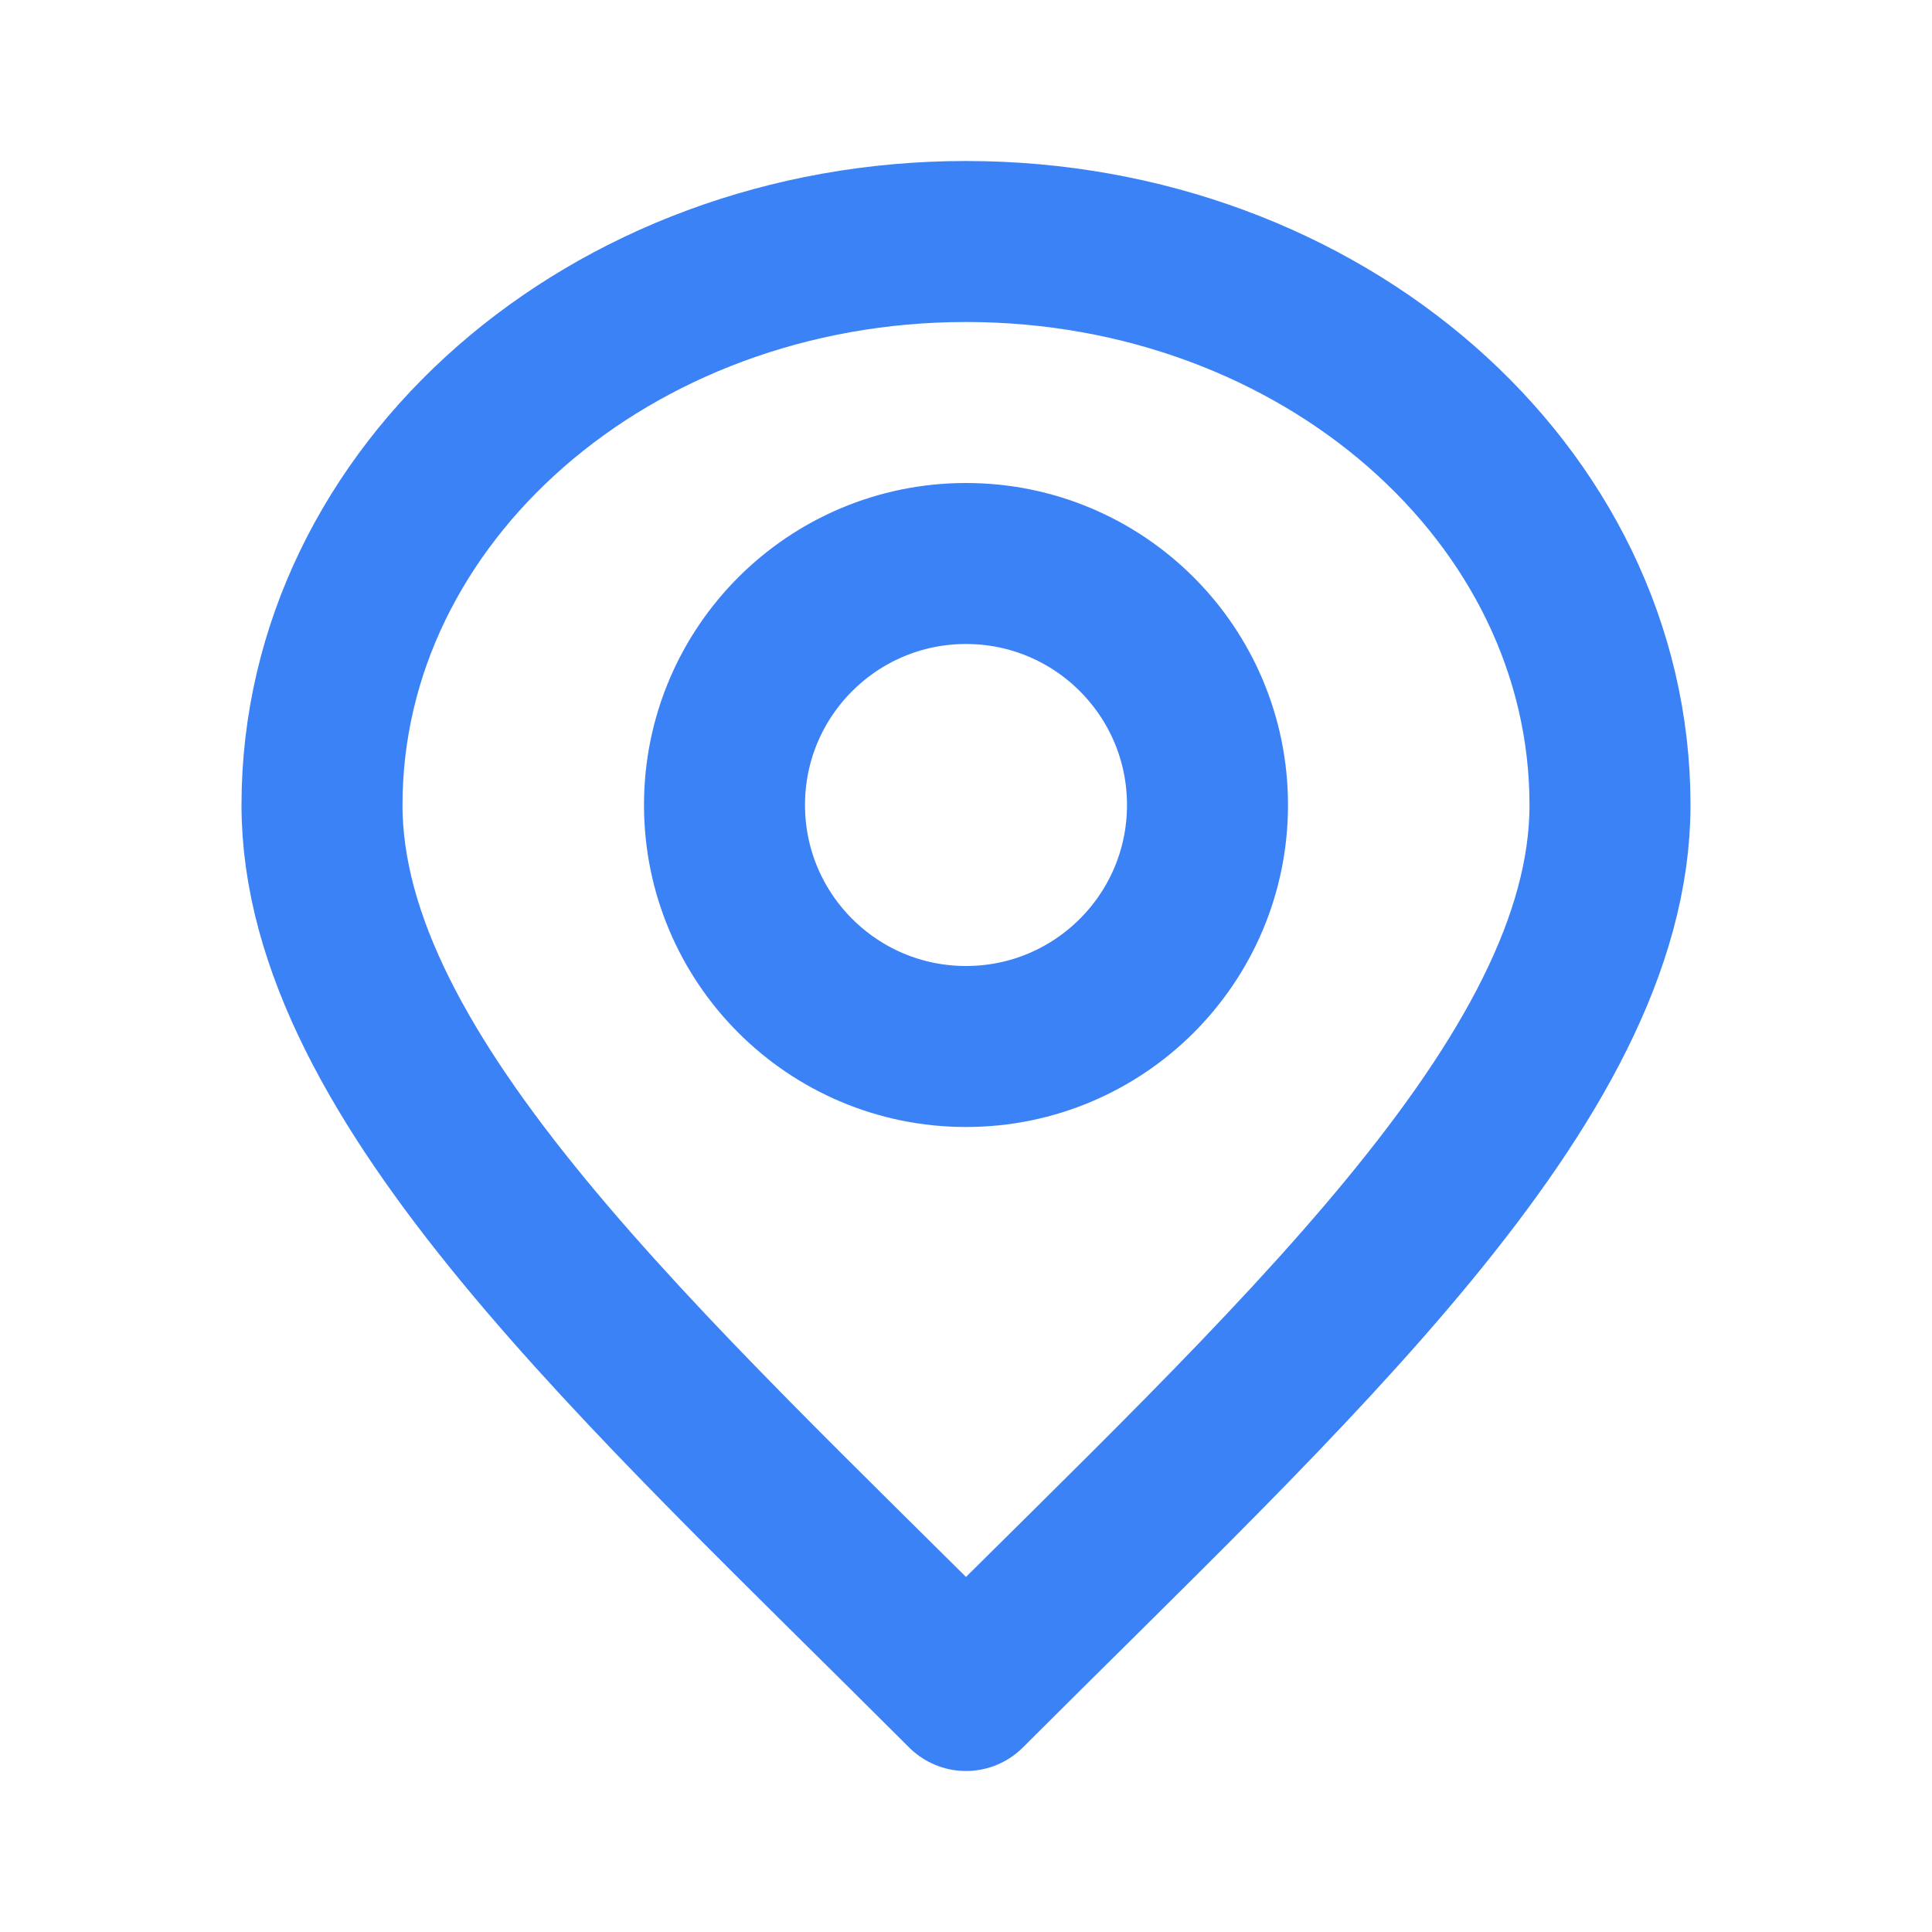 <?xml version="1.0" encoding="UTF-8"?>
<svg width="24" height="24" viewBox="0 0 24 24" fill="none" xmlns="http://www.w3.org/2000/svg">
  <path d="M12 13C13.657 13 15 11.657 15 10C15 8.343 13.657 7 12 7C10.343 7 9 8.343 9 10C9 11.657 10.343 13 12 13Z" stroke="#3B82F6" stroke-width="2" stroke-linecap="round" stroke-linejoin="round"/>
  <path d="M12 21C16 17 20 13.418 20 10C20 6.134 16.418 3 12 3C7.582 3 4 6.134 4 10C4 13.418 8 17 12 21Z" stroke="#3B82F6" stroke-width="2" stroke-linecap="round" stroke-linejoin="round"/>
</svg>
